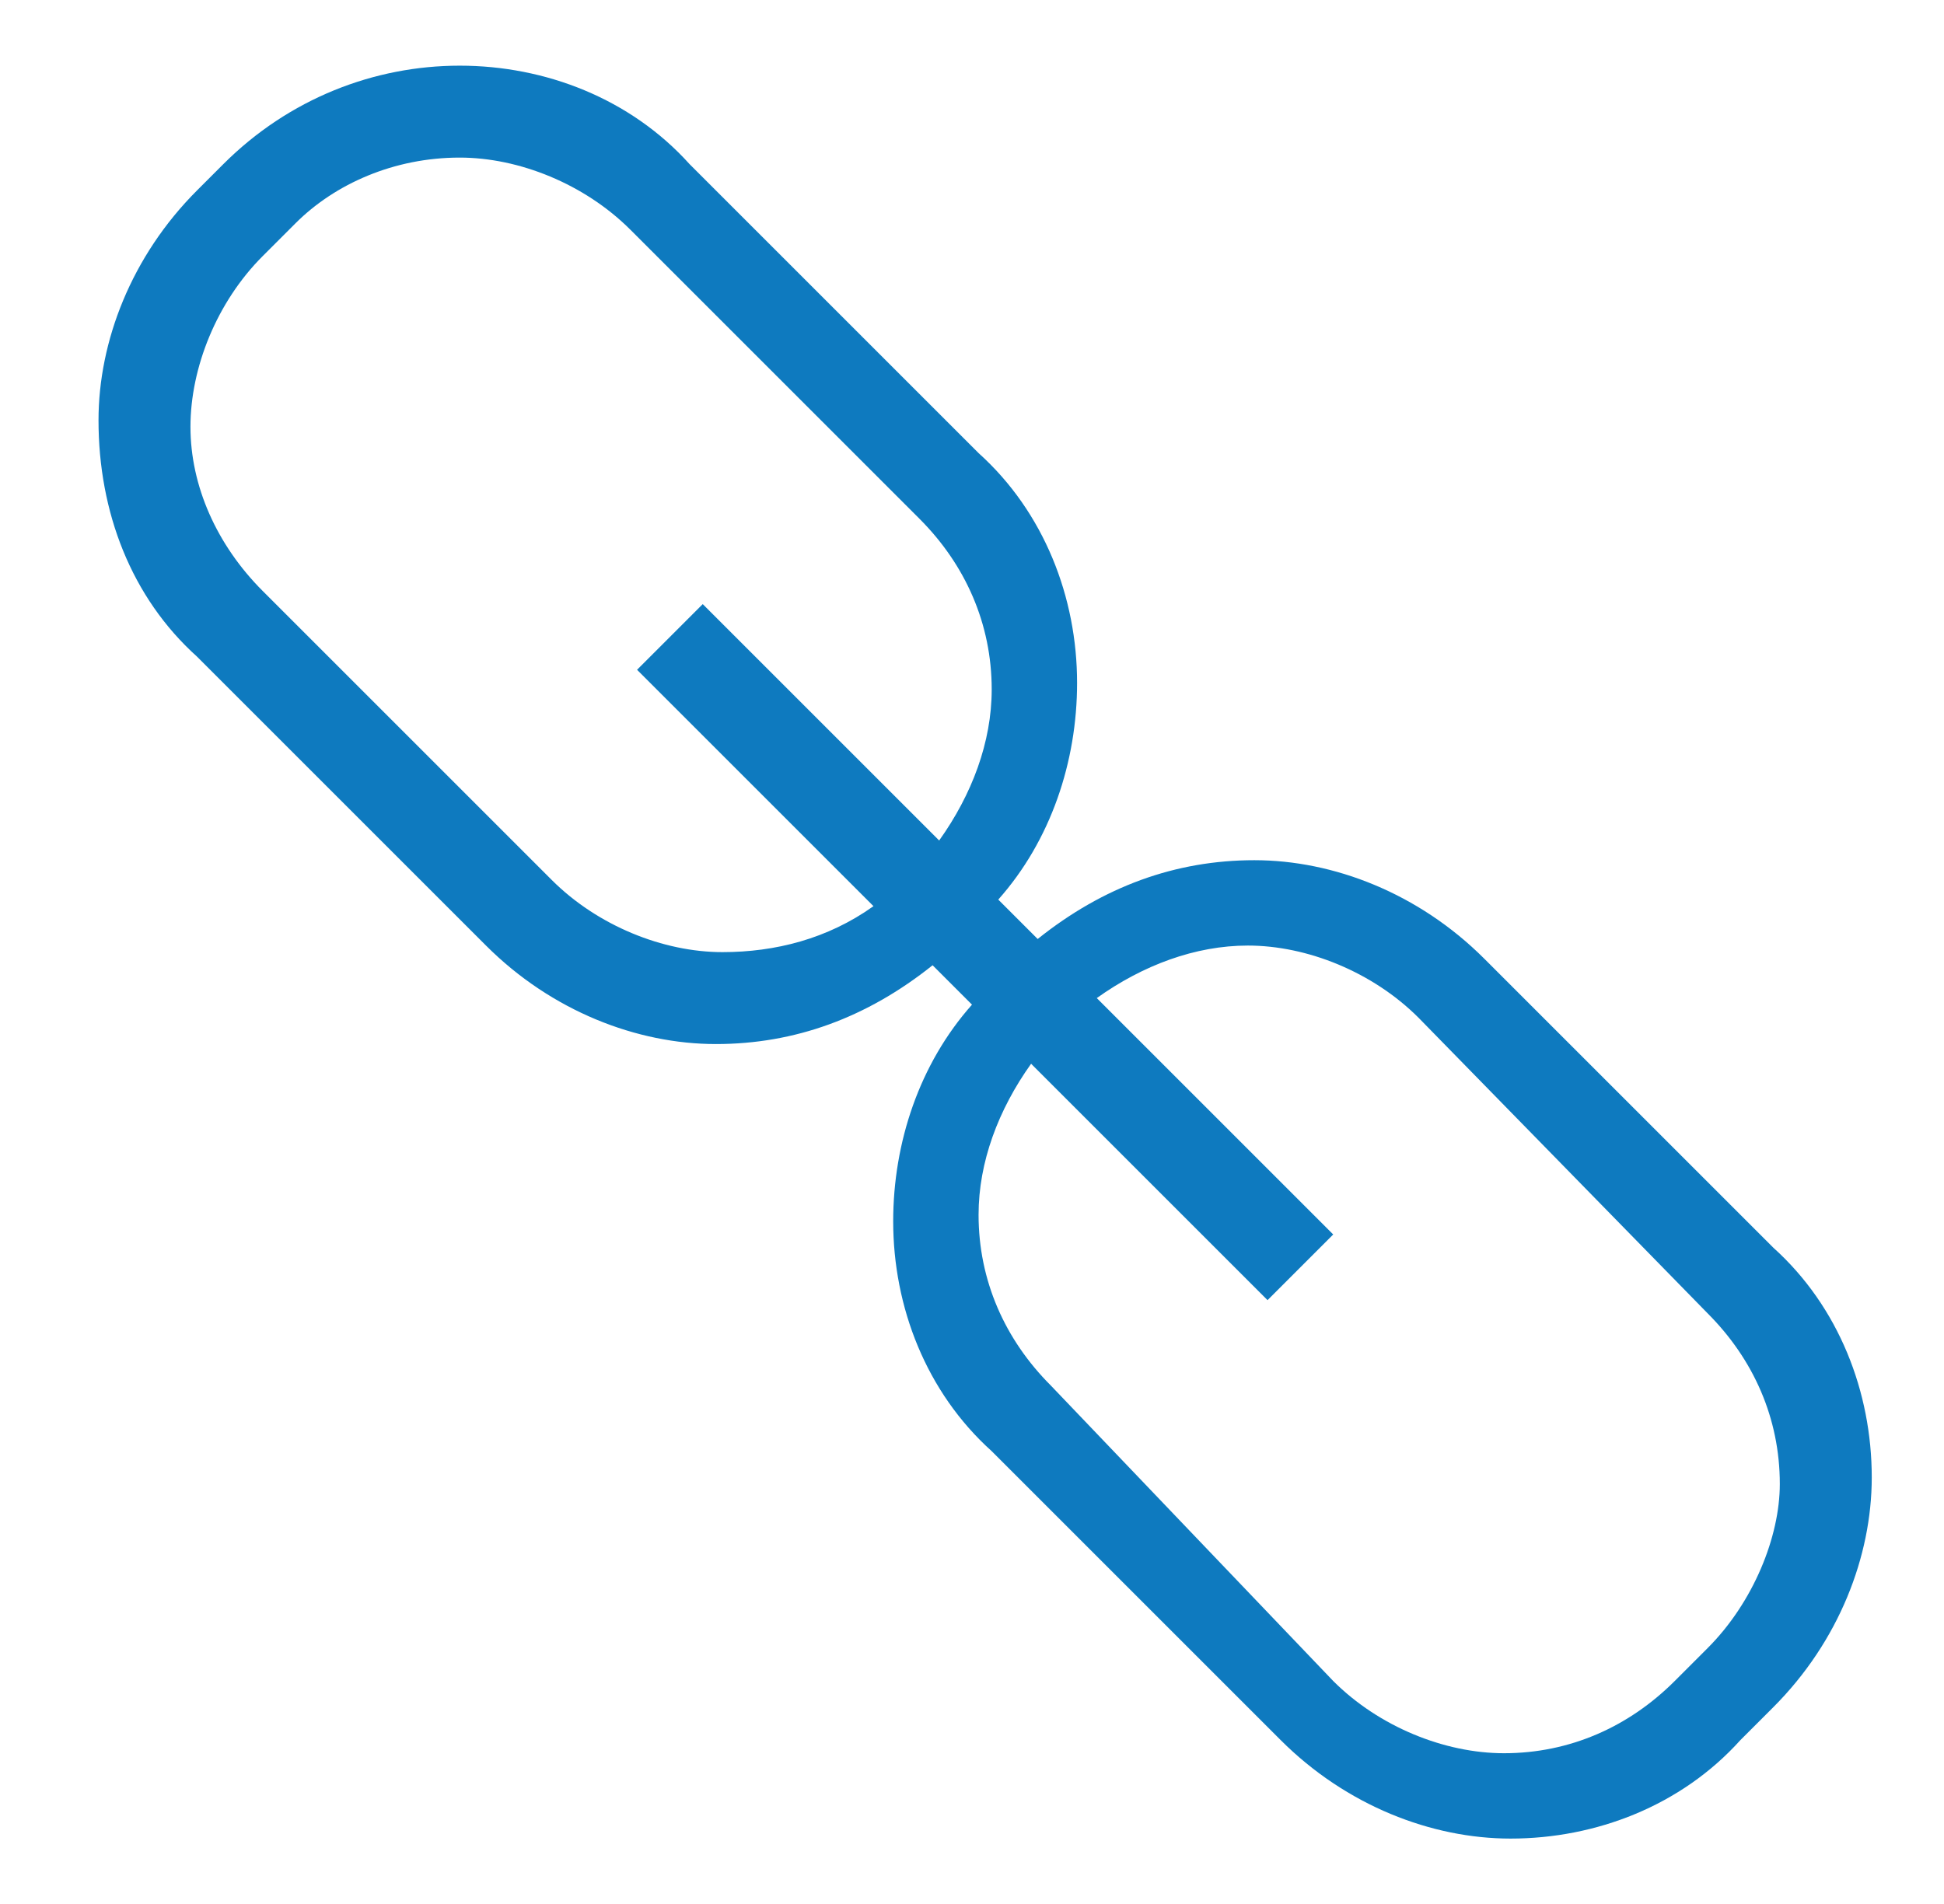 <?xml version="1.0" encoding="utf-8"?>
<!-- Generator: Adobe Illustrator 25.3.1, SVG Export Plug-In . SVG Version: 6.00 Build 0)  -->
<svg version="1.1" id="Layer_1" xmlns="http://www.w3.org/2000/svg" xmlns:xlink="http://www.w3.org/1999/xlink" x="0px" y="0px"
	 viewBox="0 0 29.6 29" style="enable-background:new 0 0 29.6 29;" xml:space="preserve">
<style type="text/css">
	.st0{fill:#0E7ABF;}
</style>
<g>
	<g>
		<path class="st0" d="M26,25.1l-0.5,0.5c-0.7,0.7-1.6,1.1-2.6,1.1c-0.9,0-1.9-0.4-2.6-1.1L16,21.1c-0.7-0.7-1.1-1.6-1.1-2.6
			c0-0.8,0.3-1.6,0.8-2.3l3.6,3.6l1-1l-3.6-3.6c0.7-0.5,1.5-0.8,2.3-0.8c0.9,0,1.9,0.4,2.6,1.1L26,20c0.7,0.7,1.1,1.6,1.1,2.6
			C27.1,23.4,26.7,24.4,26,25.1 M11,14.5c-0.9,0-1.9-0.4-2.6-1.1L4,9C3.3,8.3,2.9,7.4,2.9,6.5S3.3,4.6,4,3.9l0.5-0.5
			c0.6-0.6,1.5-1,2.5-1c0.9,0,1.9,0.4,2.6,1.1L14,7.9c0.7,0.7,1.1,1.6,1.1,2.6c0,0.8-0.3,1.6-0.8,2.3l-3.6-3.6l-1,1l3.6,3.6
			C12.6,14.3,11.8,14.5,11,14.5 M27,19l-4.4-4.4c-1-1-2.3-1.5-3.5-1.5s-2.3,0.4-3.3,1.2l-0.6-0.6c0.8-0.9,1.2-2.1,1.2-3.3
			c0-1.3-0.5-2.6-1.5-3.5l-4.4-4.4C9.6,1.5,8.3,1,7,1S4.4,1.5,3.4,2.5L3,2.9c-1,1-1.5,2.3-1.5,3.5C1.5,7.8,2,9.1,3,10l4.4,4.4
			c1,1,2.3,1.5,3.5,1.5s2.3-0.4,3.3-1.2l0.6,0.6c-0.8,0.9-1.2,2.1-1.2,3.3c0,1.3,0.5,2.6,1.5,3.5l4.4,4.4c1,1,2.3,1.5,3.5,1.5l0,0
			c1.3,0,2.6-0.5,3.5-1.5L27,26c1-1,1.5-2.3,1.5-3.5C28.5,21.2,28,19.9,27,19"/>
	</g>
</g>
</svg>
